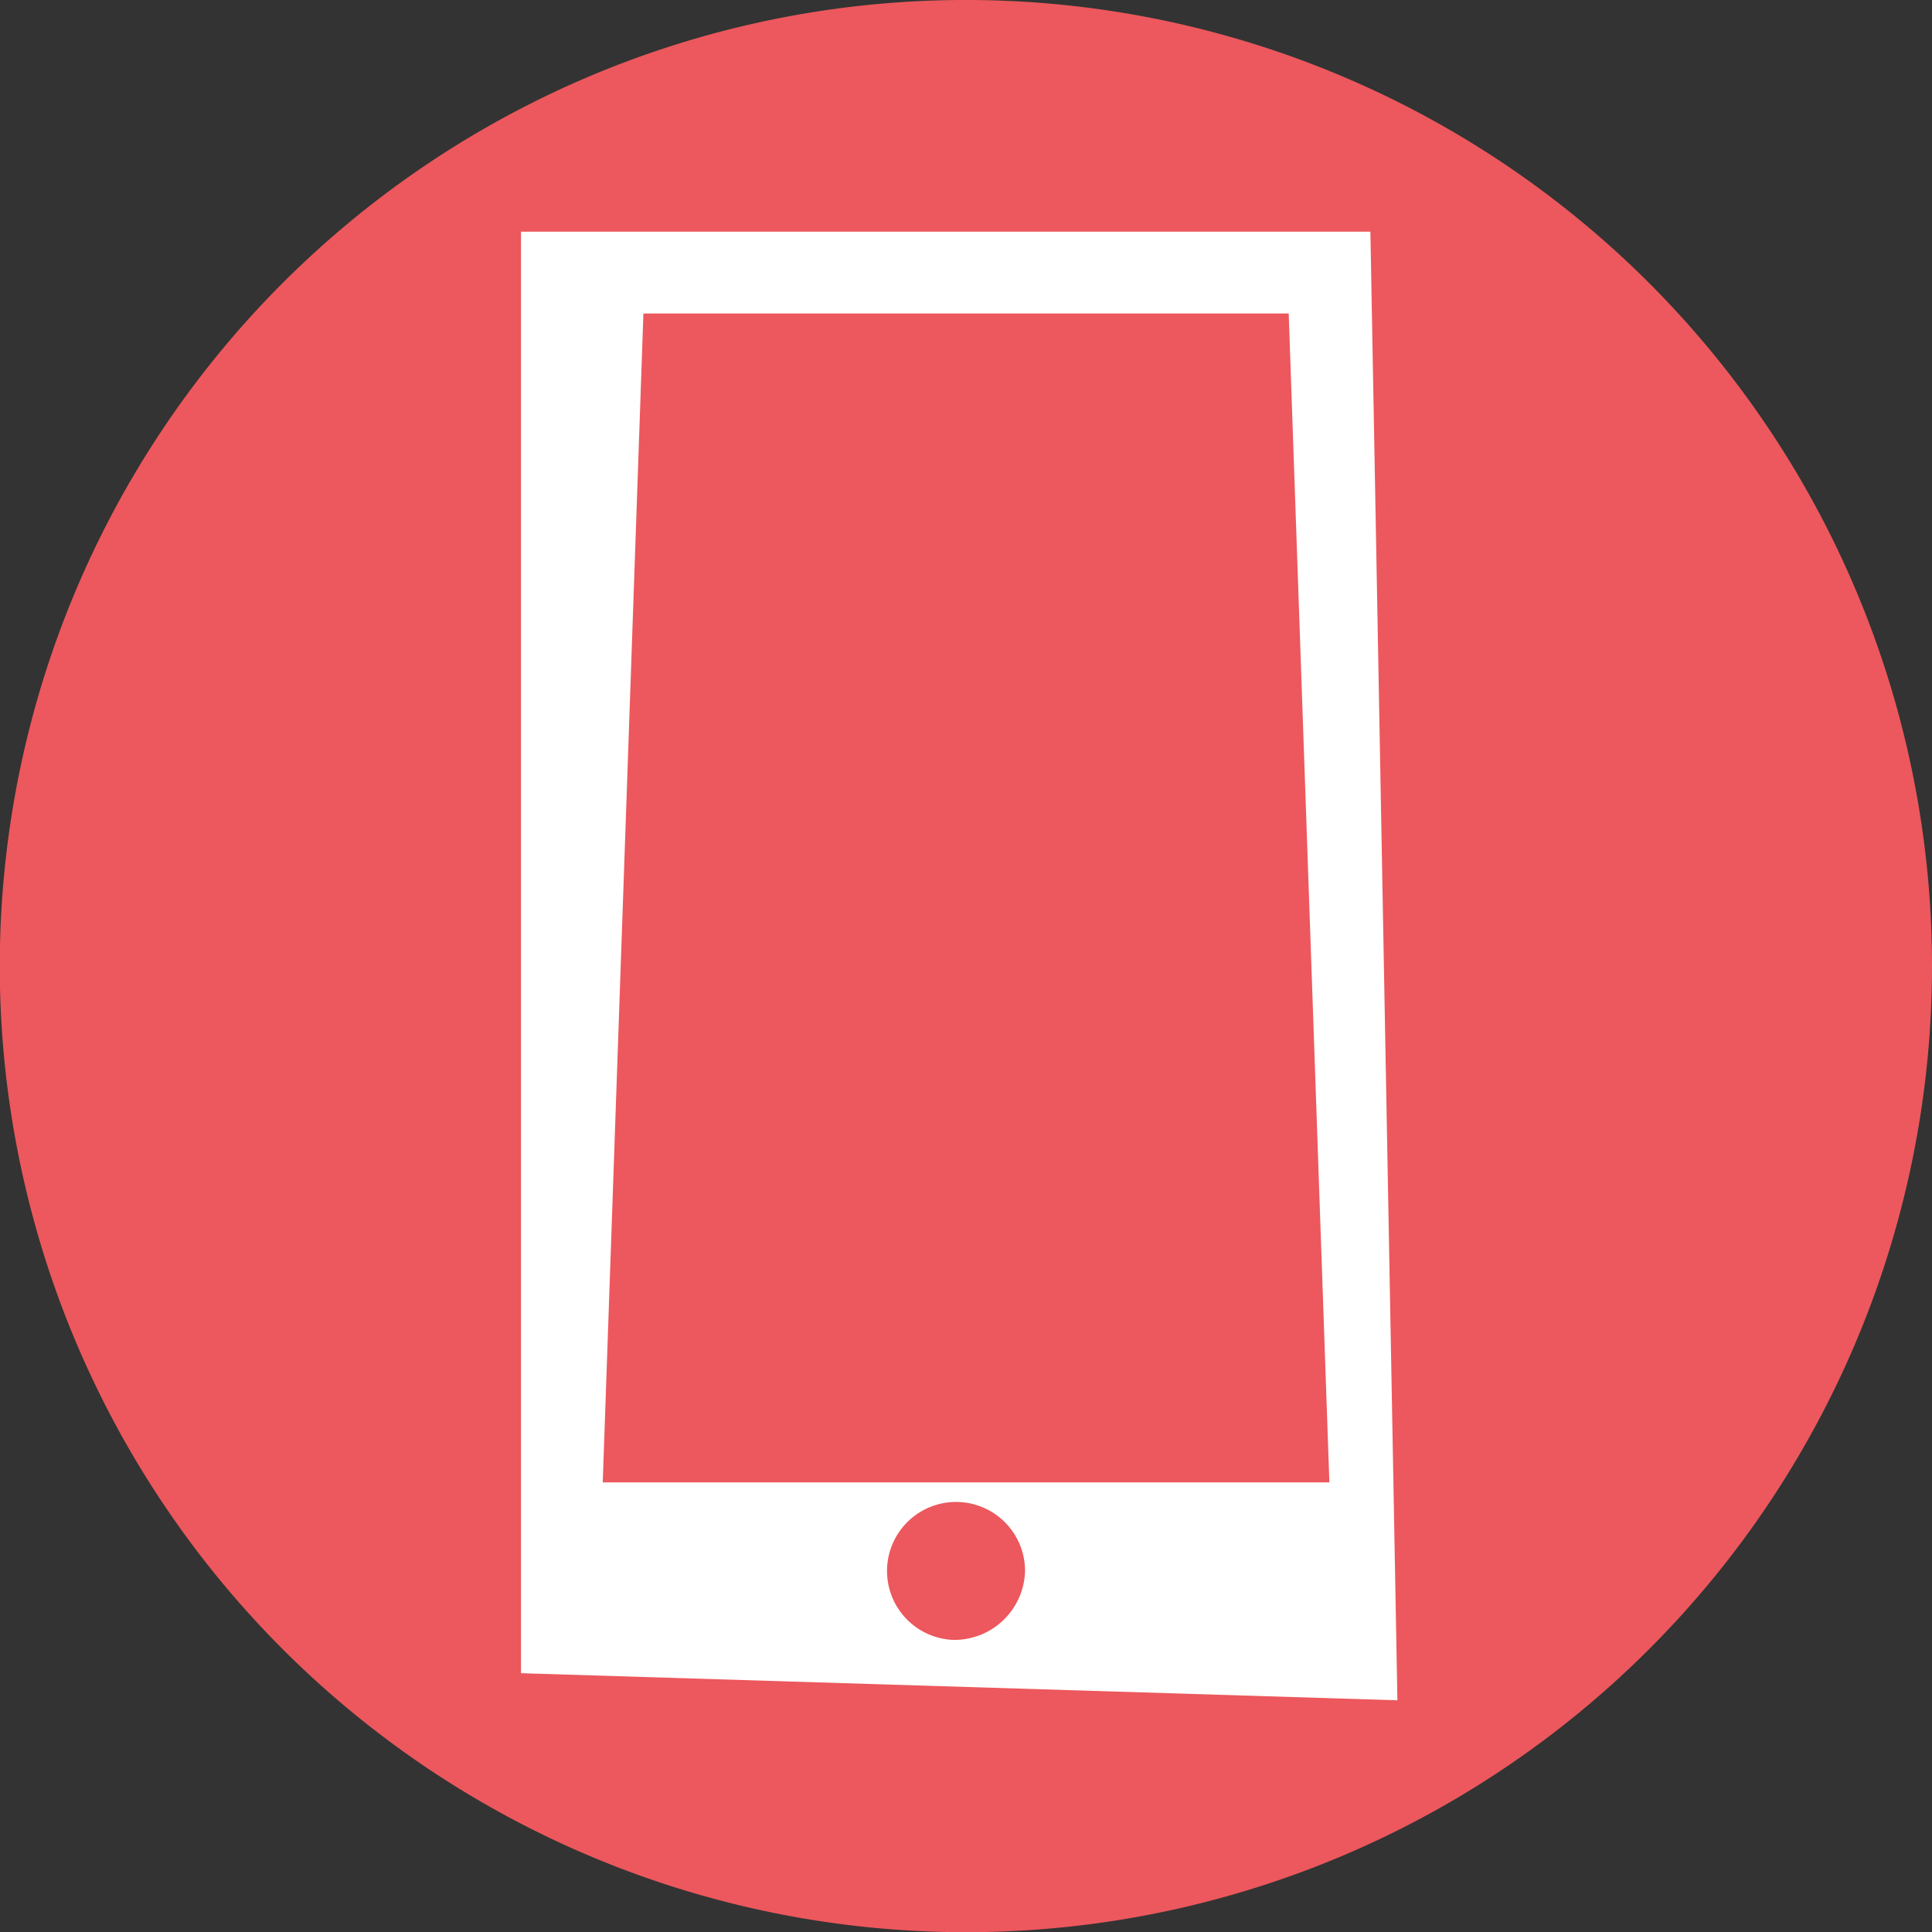 <svg xmlns="http://www.w3.org/2000/svg" xmlns:xlink="http://www.w3.org/1999/xlink" width="83.99" height="83.99" viewBox="0 0 83.99 83.99">
  <rect x="0" y="0" width="83.99" height="83.99" fill="#333333" stroke="none"/>
  <defs>
    <clipPath id="clip-path">
      <rect id="長方形_255" data-name="長方形 255" width="83.99" height="83.99" fill="none"/>
    </clipPath>
  </defs>
  <g id="グループ_294" data-name="グループ 294" transform="translate(0 0)">
    <g id="マスクグループ_293" data-name="マスクグループ 293" transform="translate(0 0)" clip-path="url(#clip-path)">
      <path id="パス_1147" data-name="パス 1147" d="M83.99,42a42,42,0,1,1-42-42,42,42,0,0,1,42,42" transform="translate(0 -0.001)" fill="#ec585d"/>
      <path id="パス_1148" data-name="パス 1148" d="M48.265,5.043H11.34V67.71l38.1,1.178ZM30.1,66.262a3,3,0,1,1,3.152-2.994A3.076,3.076,0,0,1,30.1,66.262m16.382-6.847H14.893L16.661,8.6H44.714Z" transform="translate(11.31 5.029)" fill="#fff"/>
    </g>
  </g>
</svg>
